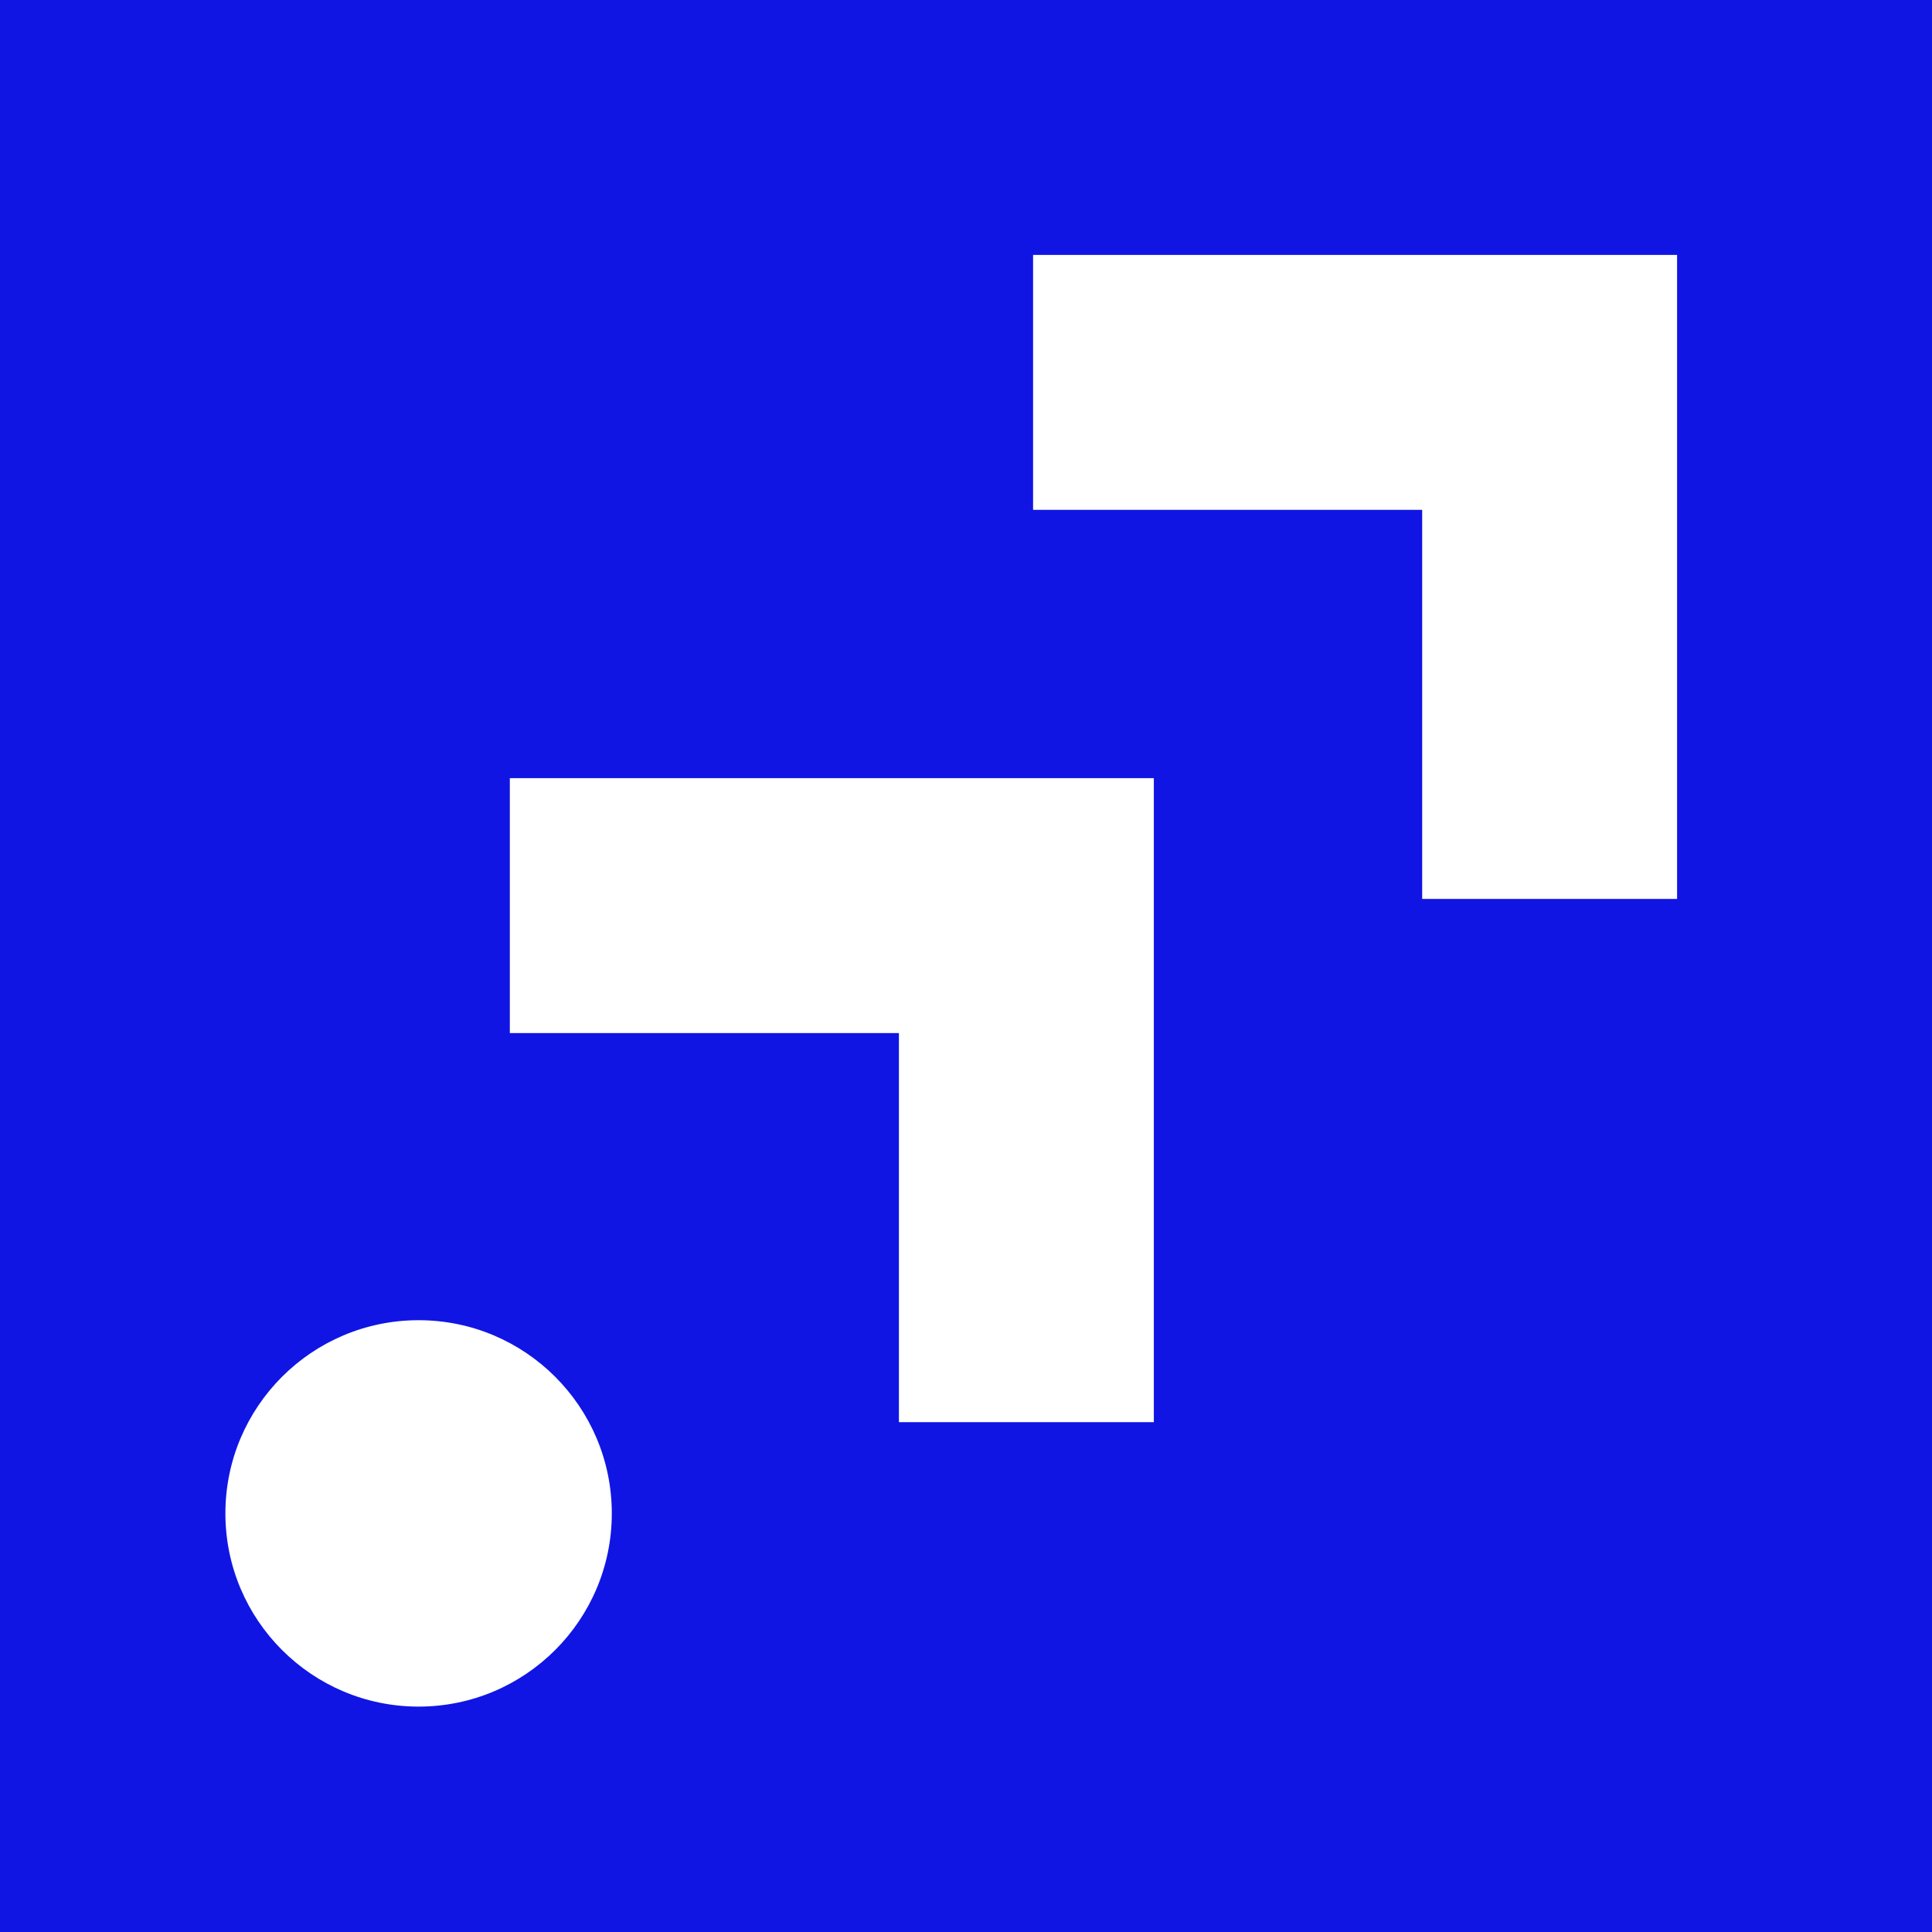 <svg width="512" height="512" viewBox="0 0 512 512" fill="none" xmlns="http://www.w3.org/2000/svg">
<rect x="0" y="0" width="512" height="512" fill="#808080" stroke="none"/>
<g clip-path="url(#clip0_8561_101042)">
<rect width="512" height="512" fill="white"/>
<path fill-rule="evenodd" clip-rule="evenodd" d="M512 0H0V512H512V0ZM273.778 135.111V67.556H444.444V238.222H376.889V135.111H273.778ZM135.111 273.778V206.222H305.778V376.889H238.222V273.778H135.111ZM162.133 401.067C162.133 429.333 139.2 452.267 110.933 452.267C82.667 452.267 59.733 429.333 59.733 401.067C59.733 372.8 82.667 349.867 110.933 349.867C139.2 349.867 162.133 372.8 162.133 401.067Z" fill="#1015E4"/>
</g>
<defs>
<clipPath id="clip0_8561_101042">
<rect width="512" height="512" fill="white"/>
</clipPath>
</defs>
</svg>
